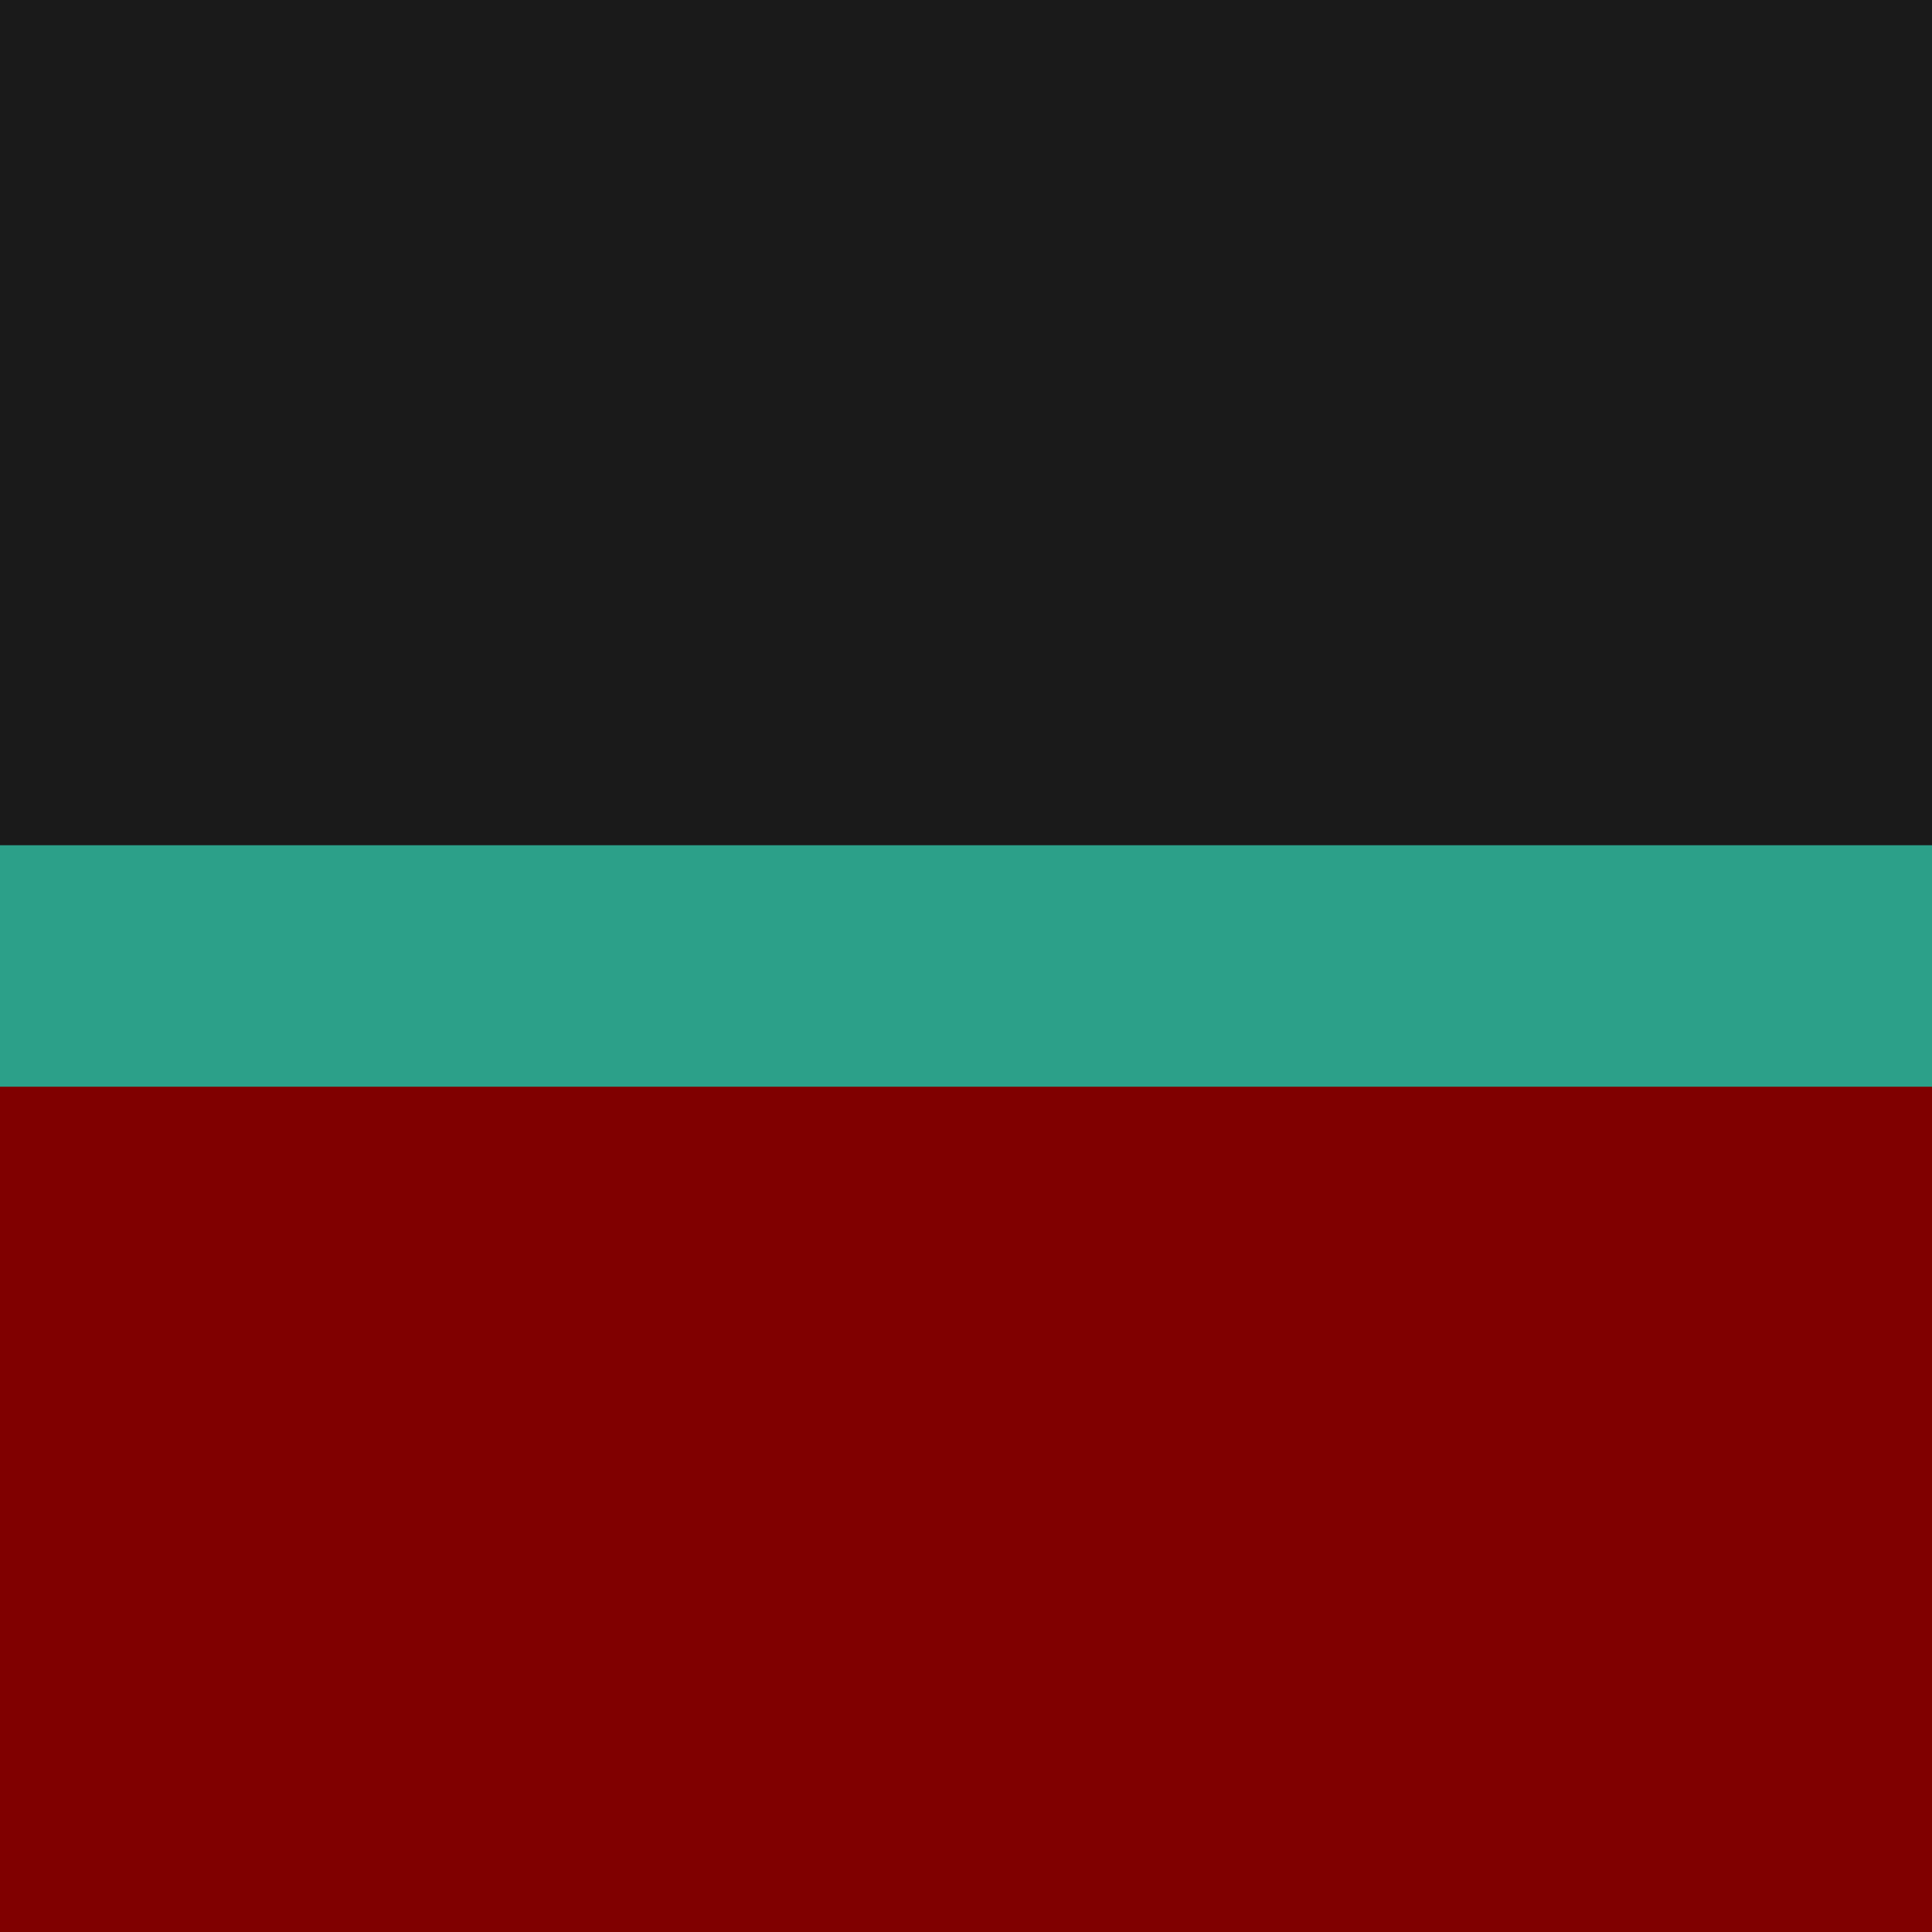 <svg xmlns="http://www.w3.org/2000/svg" id="svg1" version="1.1" viewBox="0 0 34.787 34.787" height="128" width="128">
  <defs id="defs1"></defs>
  <g id="layer1">
    <path d="M 0,0 H 34.787 V 34.787 H 0 Z" style="fill:#1a1a1a;fill-opacity:1;stroke-width:4.109" id="rect1"></path>
    <rect y="17.394" x="-1.1401367e-07" height="17.394" width="34.787" id="rect2" style="fill:#800000;fill-opacity:1;stroke-width:4.109"></rect>
    <rect y="15.219" x="0" height="4.348" width="34.787" id="rect2-4" style="fill:#2ca089;fill-opacity:1;stroke-width:2.054"></rect>
  </g>
</svg>
